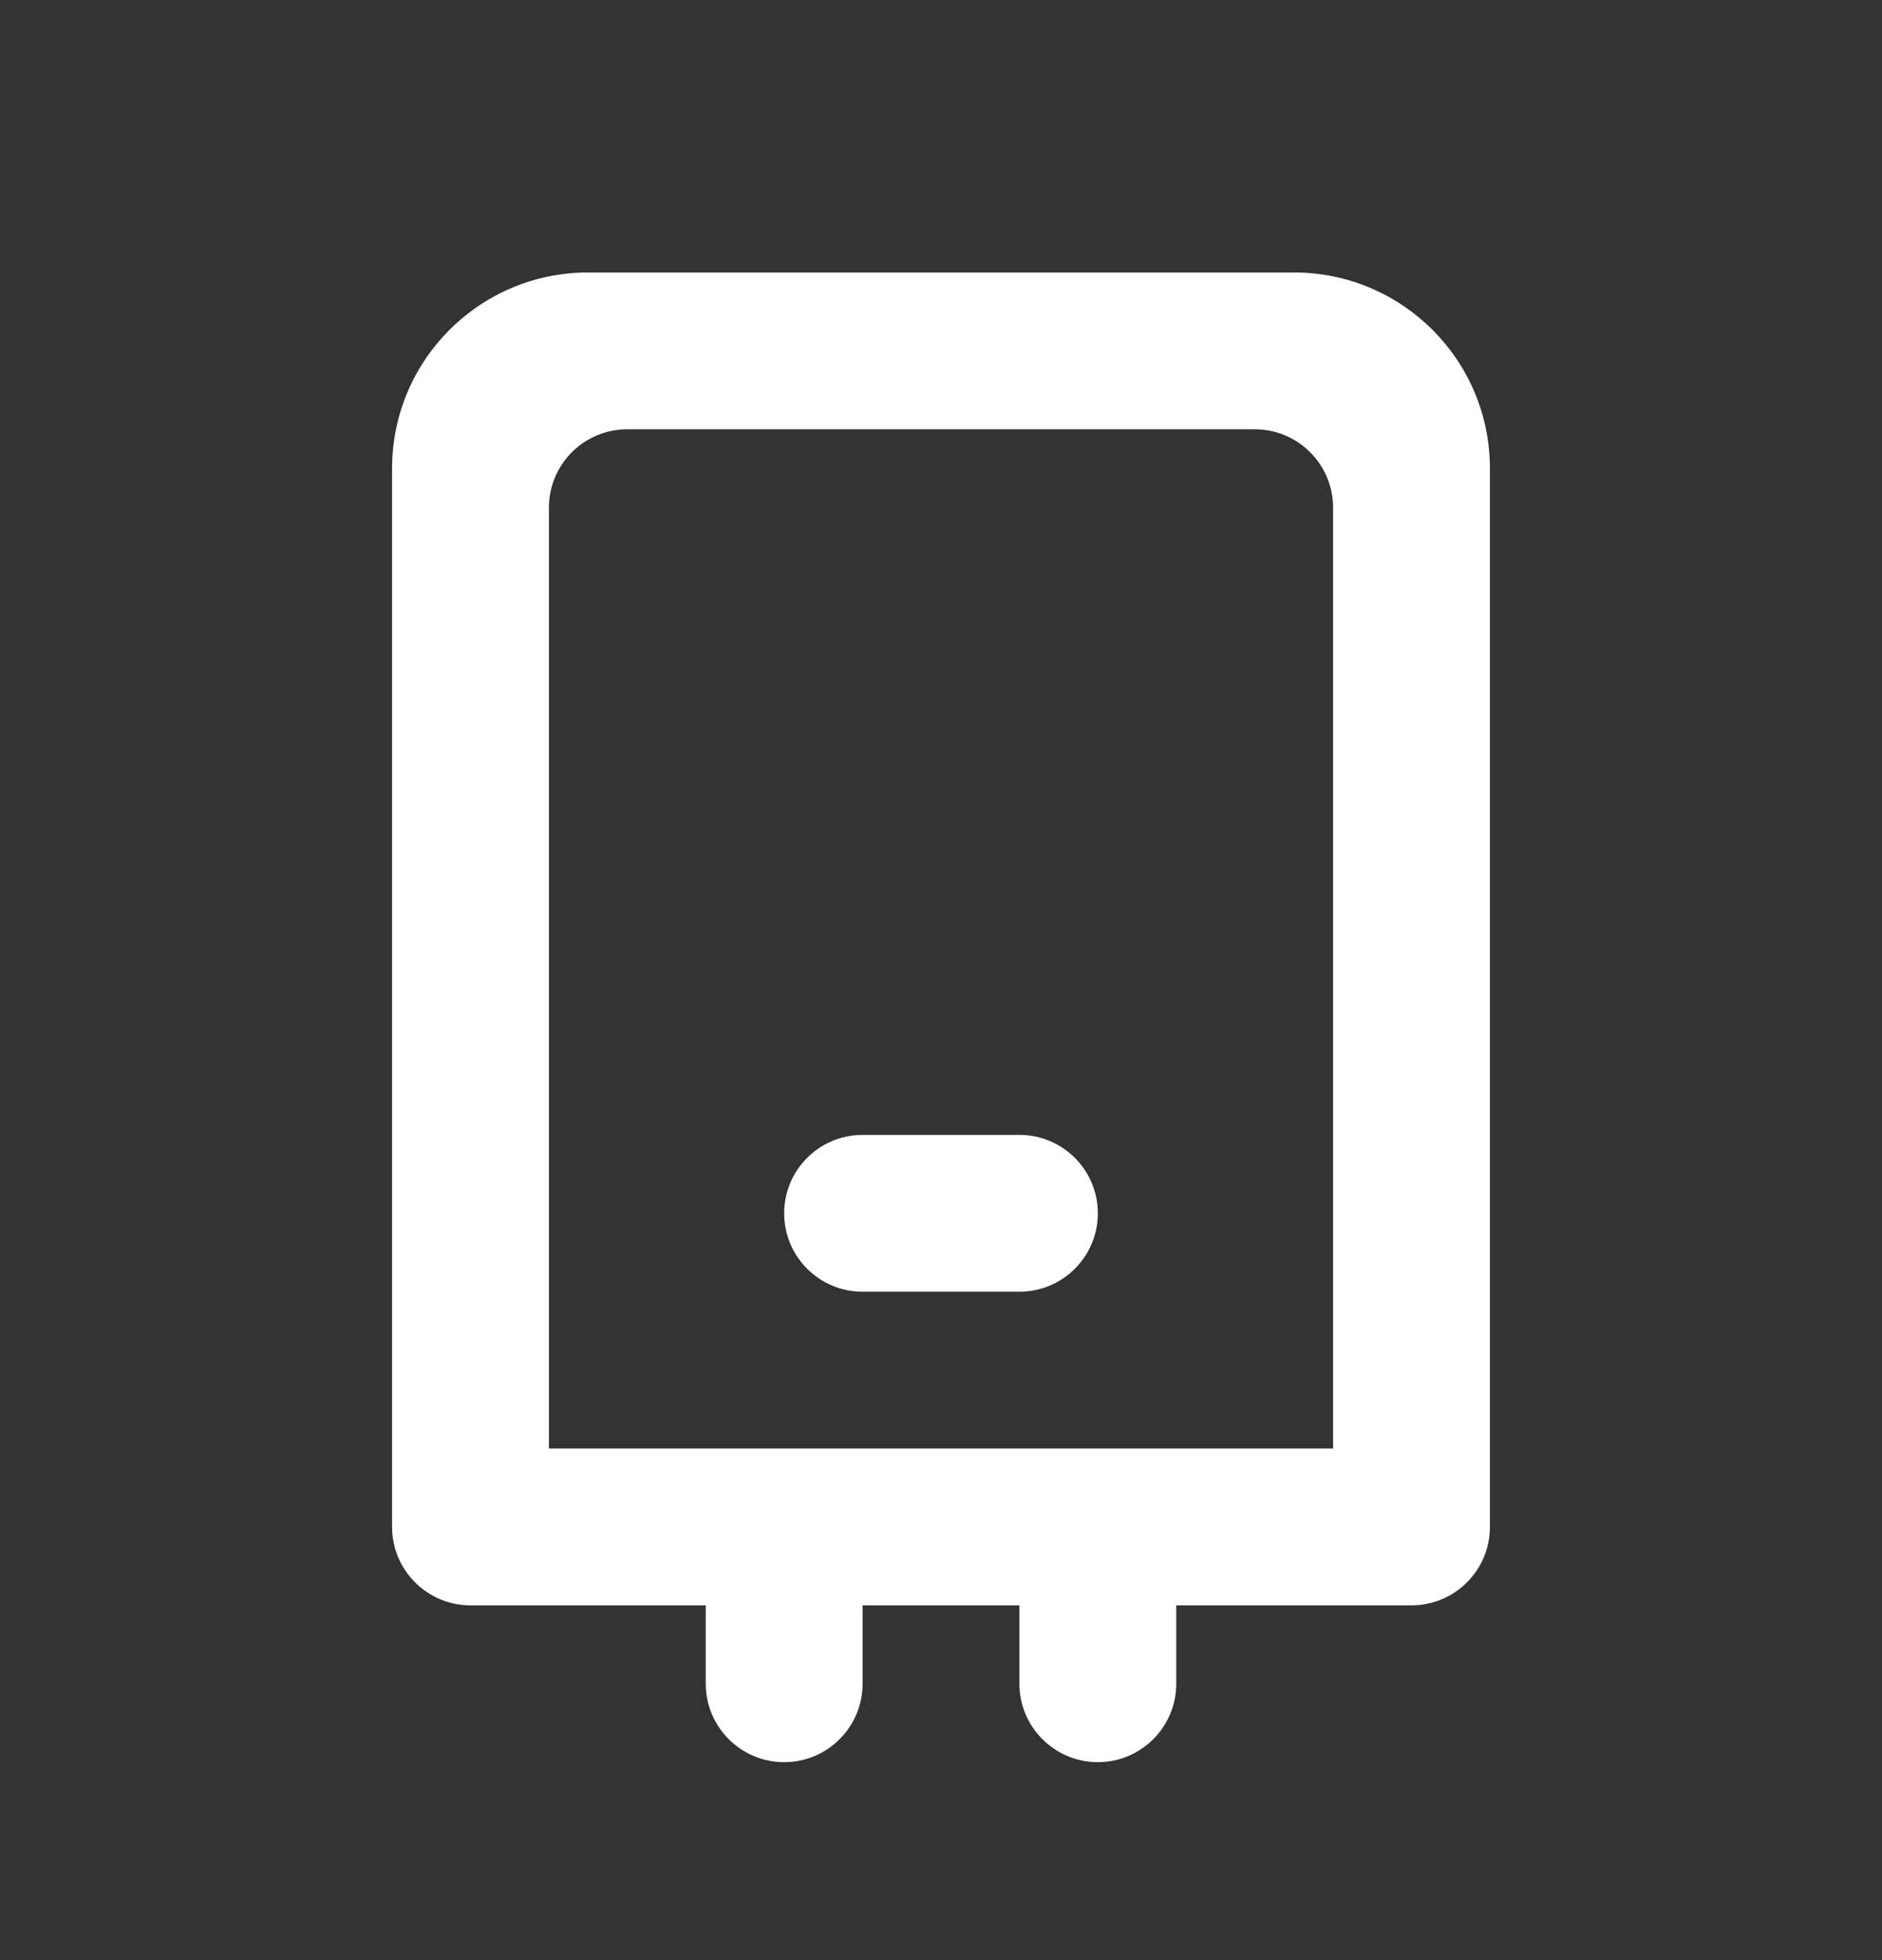 <svg width="24" height="25" viewBox="0 0 24 25" fill="none" xmlns="http://www.w3.org/2000/svg">
<rect x="0" y="0" width="24" height="25" fill="#333333" stroke="none"/>
<path d="M16.5 3.475C17.881 3.475 19 4.594 19 5.975V19.475C19 20.027 18.552 20.475 18 20.475H15V21.475C15 22.027 14.552 22.475 14 22.475C13.448 22.475 13 22.027 13 21.475V20.475H11V21.475C11 22.027 10.552 22.475 10 22.475C9.448 22.475 9 22.027 9 21.475V20.475H6C5.448 20.475 5 20.027 5 19.475V5.975C5 4.594 6.119 3.475 7.5 3.475H16.5ZM8 5.475C7.448 5.475 7 5.922 7 6.475V18.475H17V6.475C17 5.922 16.552 5.475 16 5.475H8ZM13 14.475C13.552 14.475 14 14.922 14 15.475C14 16.027 13.552 16.475 13 16.475H11C10.448 16.475 10 16.027 10 15.475C10 14.922 10.448 14.475 11 14.475H13Z" fill="white"/>
</svg>
